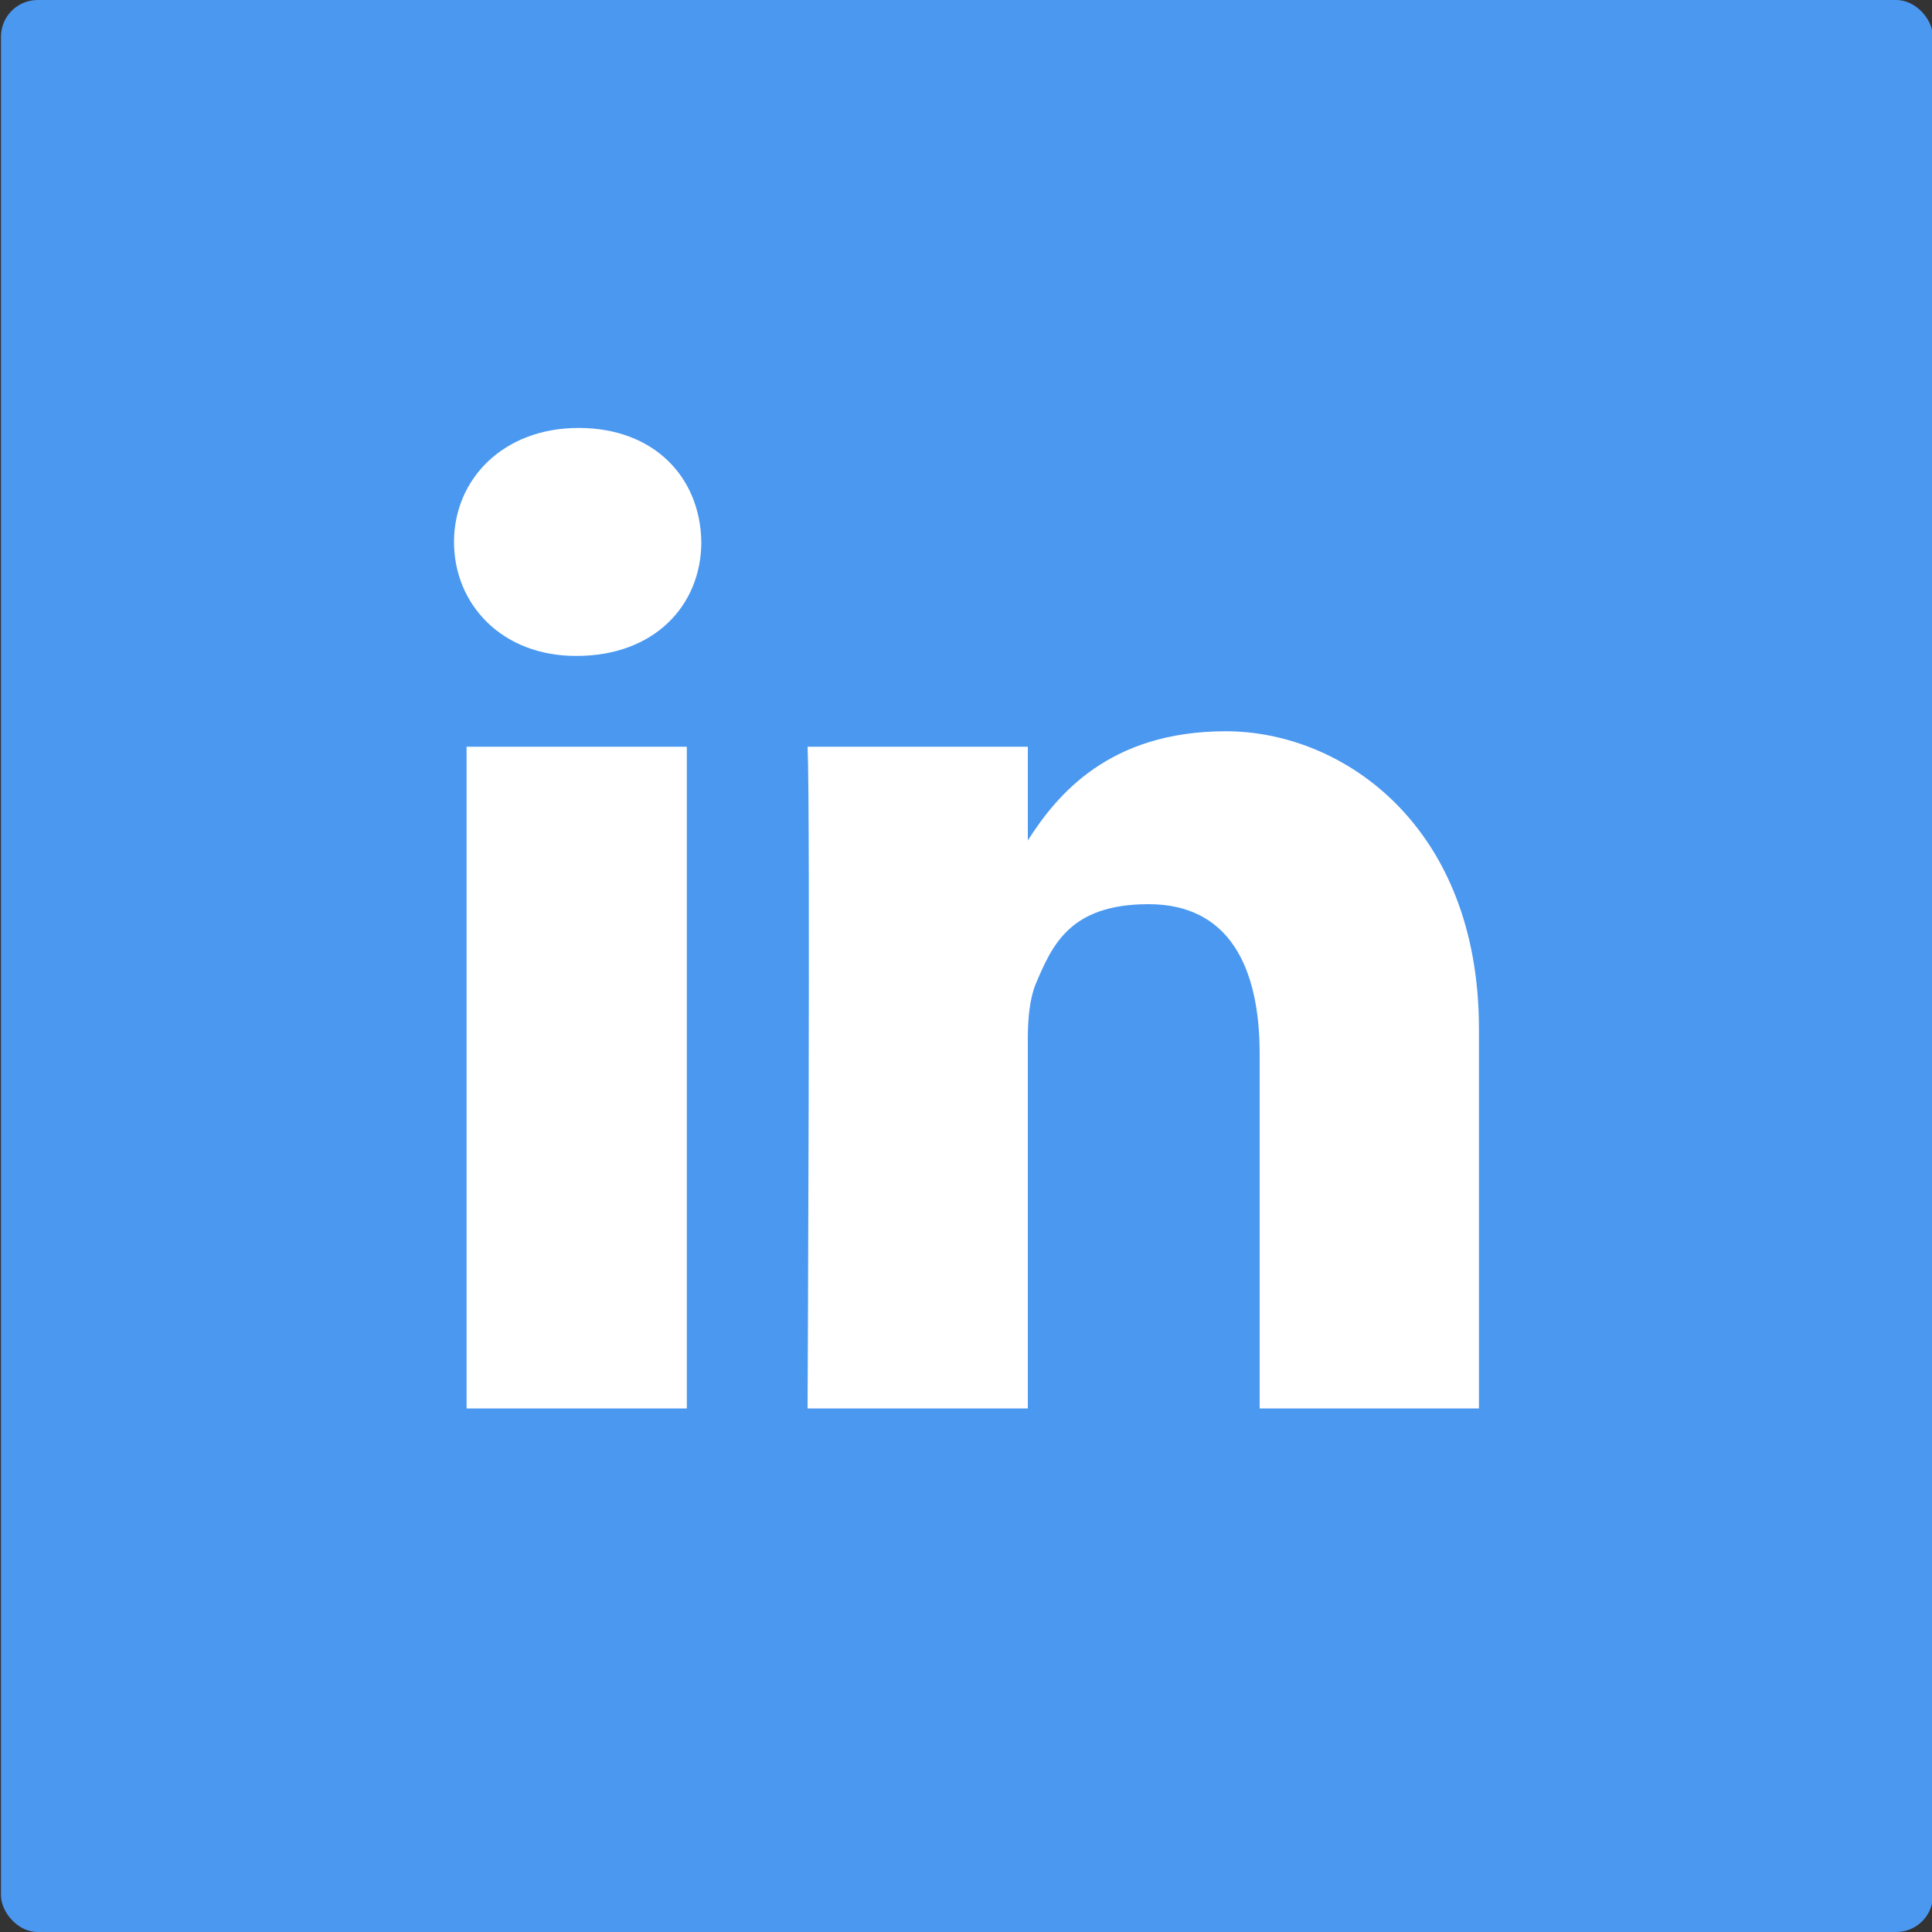 <?xml version="1.0" encoding="UTF-8"?>
<svg id="Layer_1" xmlns="http://www.w3.org/2000/svg" version="1.1" viewBox="0 0 200 200">
  <rect x="0" y="0" width="200" height="200" fill="#333333" stroke="none"/>
  <!-- Generator: Adobe Illustrator 29.3.1, SVG Export Plug-In . SVG Version: 2.1.0 Build 151)  -->
  <defs>
    <style>
      .st0 {
        fill: #4b98f0;
      }

      .st1 {
        fill: #fff;
      }
    </style>
  </defs>
  <rect class="st0" x=".1" width="200" height="200" rx="3.8" ry="3.8"/>
  <g>
    <path class="st1" d="M106.5,87.2v-.2c0,0,0,.2-.1.2h.1Z"/>
    <path class="st1" d="M71.1,145.8h-22.8v-68.5h22.8v68.5ZM59.7,67.9h-.1c-7.6,0-12.6-5.3-12.6-11.8s5.1-11.8,12.9-11.8,12.6,5.1,12.7,11.8c0,6.6-4.9,11.8-12.9,11.8ZM153.2,145.8h-22.8v-36.7c0-9.2-3.3-15.5-11.5-15.5s-10,4.3-11.7,8.3c-.6,1.5-.8,3.5-.8,5.6v38.3h-22.8s.3-62.1,0-68.5h22.8v9.7c3-4.7,8.4-11.3,20.5-11.3s26.2,9.8,26.2,30.8v39.3Z"/>
  </g>
</svg>